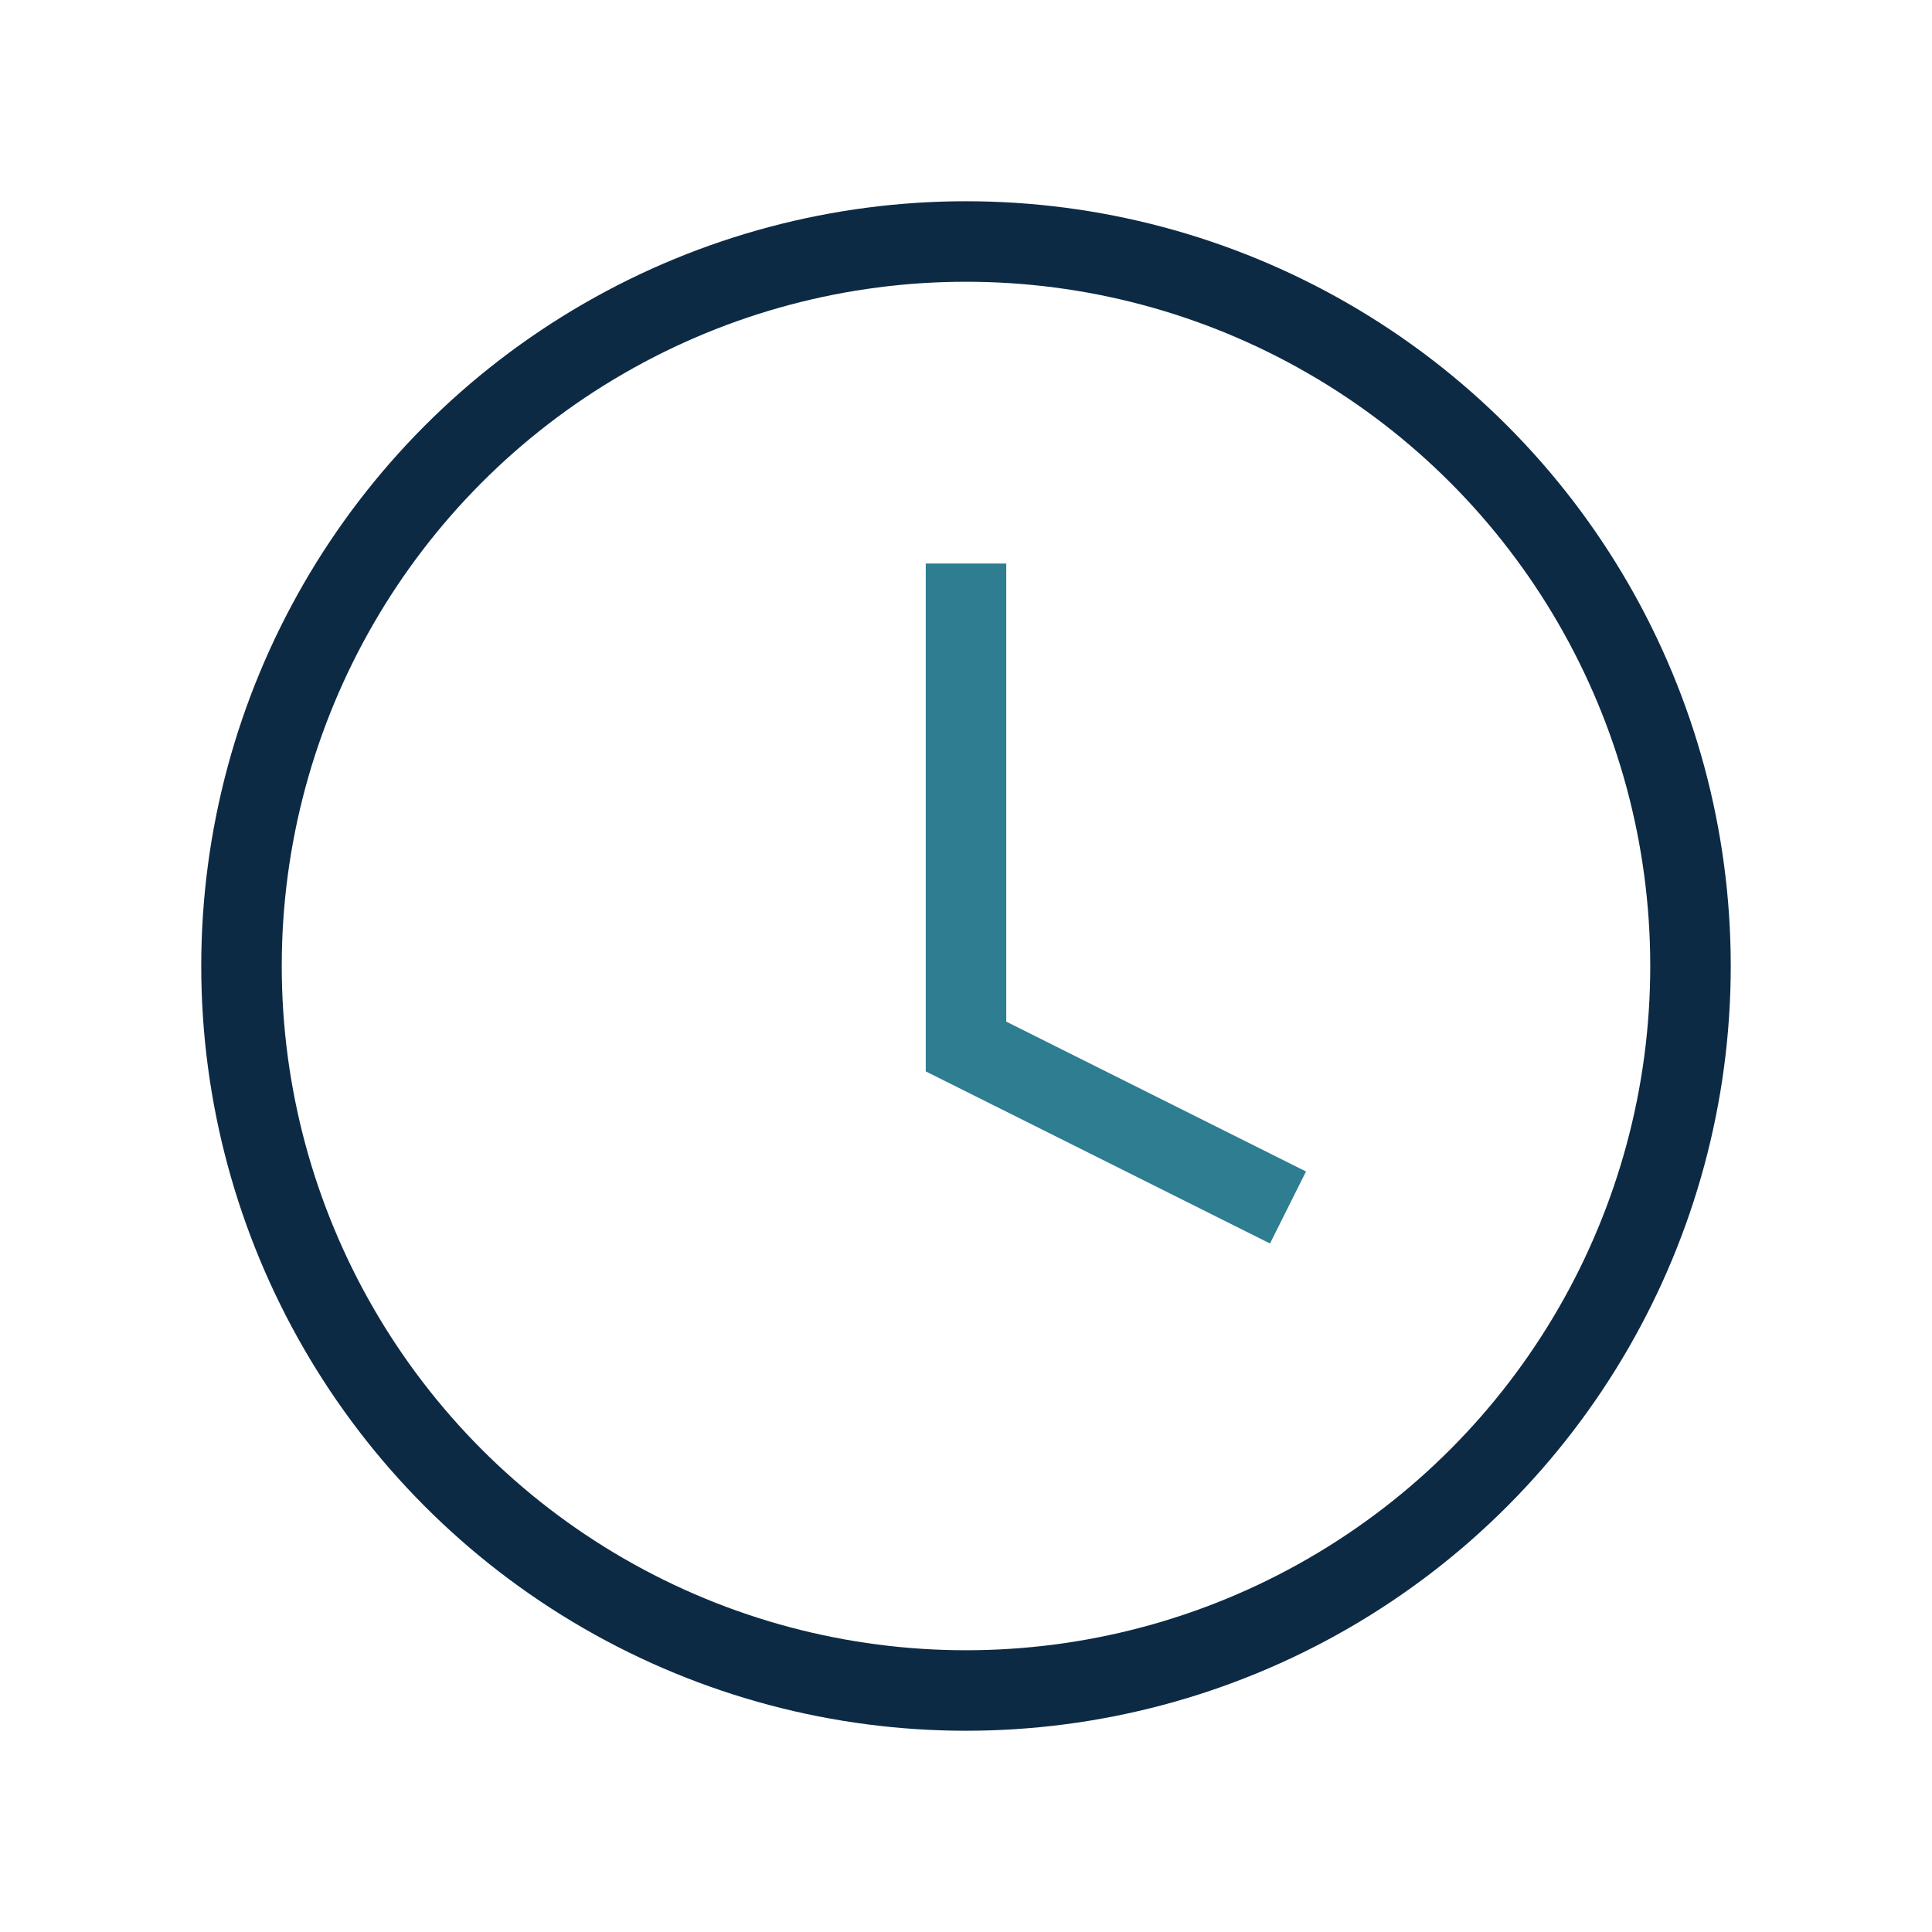<?xml version="1.0" encoding="UTF-8"?>
<svg xmlns="http://www.w3.org/2000/svg" width="24" height="24" viewBox="0 0 24 24"><circle cx="12" cy="12" r="9" fill="none" stroke="#0D2A45"/><path d="M12 7v6l4 2" fill="none" stroke="#2E7D90"/></svg>